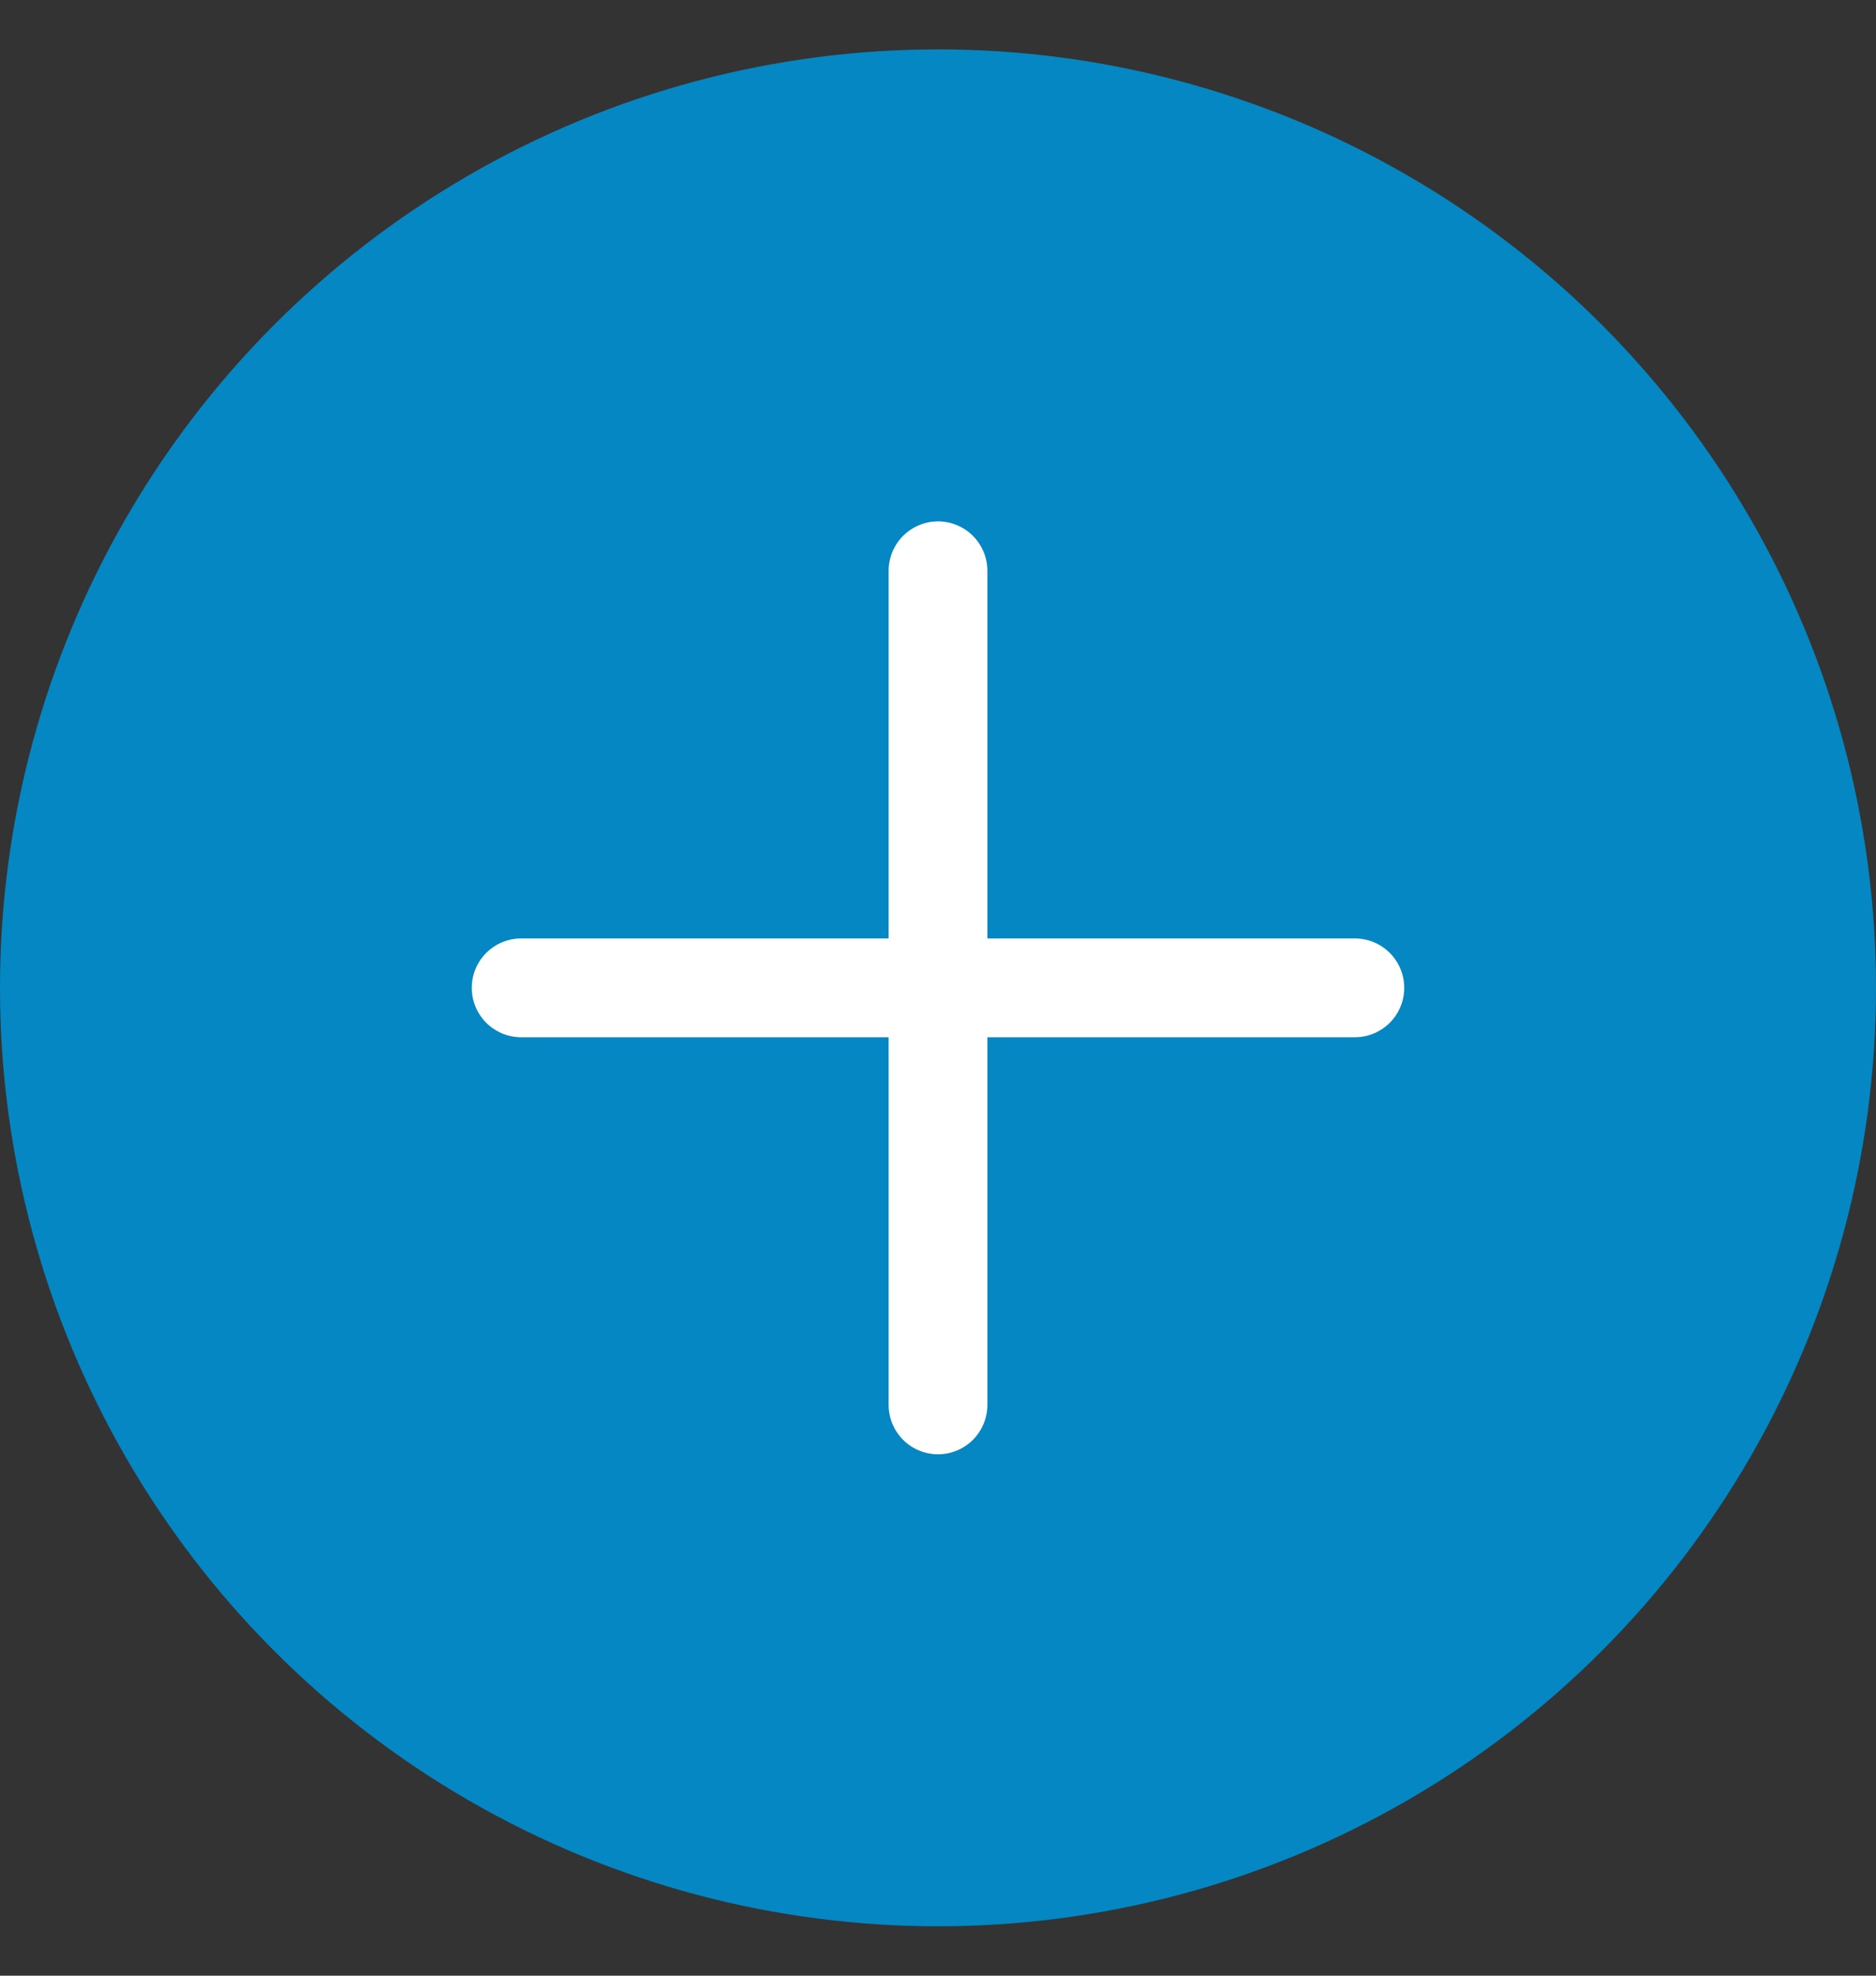 <svg width="19" height="20" viewBox="0 0 19 20" fill="none" xmlns="http://www.w3.org/2000/svg">
<rect x="0" y="0" width="19" height="20" fill="#333333" stroke="none"/>
<circle cx="9.5" cy="10" r="9.5" fill="#0487C2"/>
<path d="M9.5 5.778V14.222" stroke="white" stroke-linecap="round" stroke-linejoin="round"/>
<path d="M5.278 10H13.722" stroke="white" stroke-linecap="round" stroke-linejoin="round"/>
</svg>
